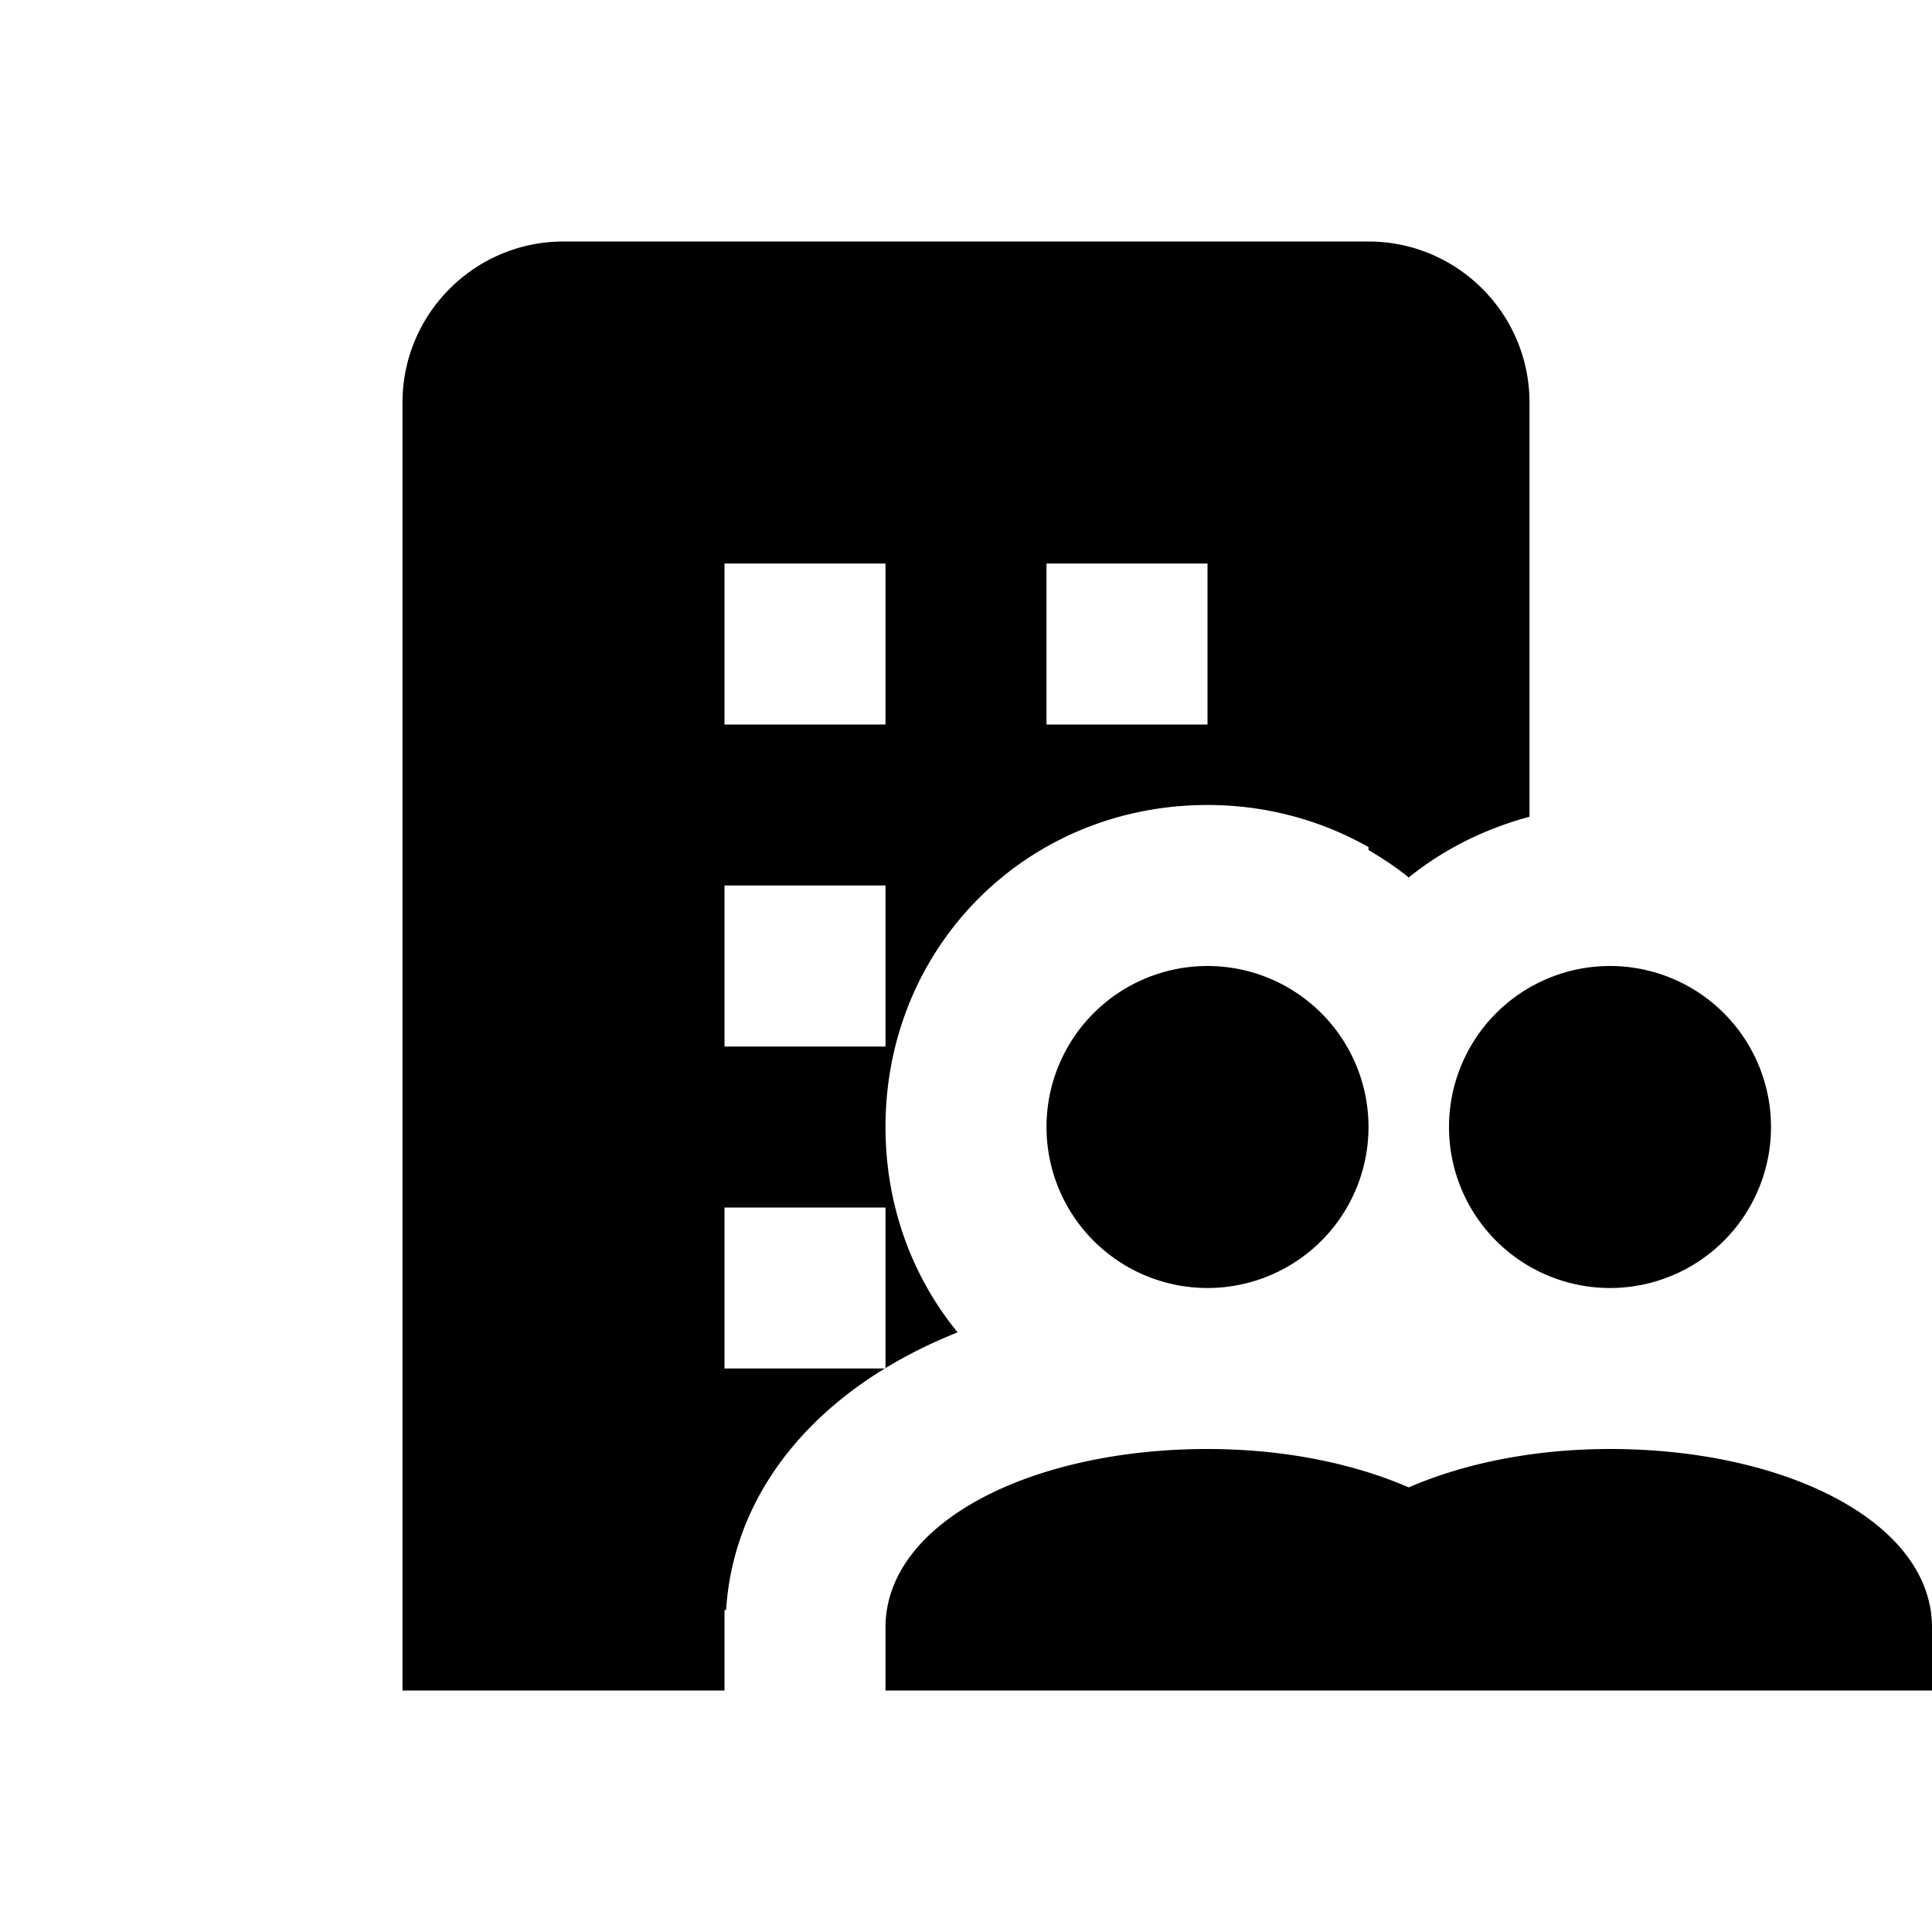 <?xml version="1.0" encoding="UTF-8" standalone="yes"?>
<svg xmlns="http://www.w3.org/2000/svg" viewBox="0 0 24 24" width="50" height="50" fill="#000000">
  <path d="M 7 3 C 5.897 3 5 3.897 5 5 L 5 21 L 9 21 L 9 20 L 9.02 20 C 9.117 18.473 10.201 17.226 11.896 16.551 C 11.333 15.864 11 14.978 11 14 C 11 11.757 12.757 10 15 10 C 15.734 10 16.414 10.191 17 10.523 L 17 10.559 C 17.174 10.662 17.343 10.773 17.5 10.9 C 17.935 10.549 18.446 10.295 19 10.146 L 19 5 C 19 3.897 18.103 3 17 3 L 7 3 z M 9 7 L 11 7 L 11 9 L 9 9 L 9 7 z M 13 7 L 15 7 L 15 9 L 13 9 L 13 7 z M 9 11 L 11 11 L 11 13 L 9 13 L 9 11 z M 15 12 A 2 2 0 0 0 13 14 A 2 2 0 0 0 15 16 A 2 2 0 0 0 17 14 A 2 2 0 0 0 15 12 z M 20 12 A 2 2 0 0 0 18 14 A 2 2 0 0 0 20 16 A 2 2 0 0 0 22 14 A 2 2 0 0 0 20 12 z M 9 15 L 11 15 L 11 17 L 9 17 L 9 15 z M 15 18 C 12.815 18 11 18.909 11 20.217 L 11 21 L 16 21 L 19 21 L 24 21 L 24 20.217 C 24 18.909 22.185 18 20 18 C 19.055 18 18.19 18.178 17.5 18.477 C 16.81 18.178 15.945 18 15 18 z"/>
</svg>